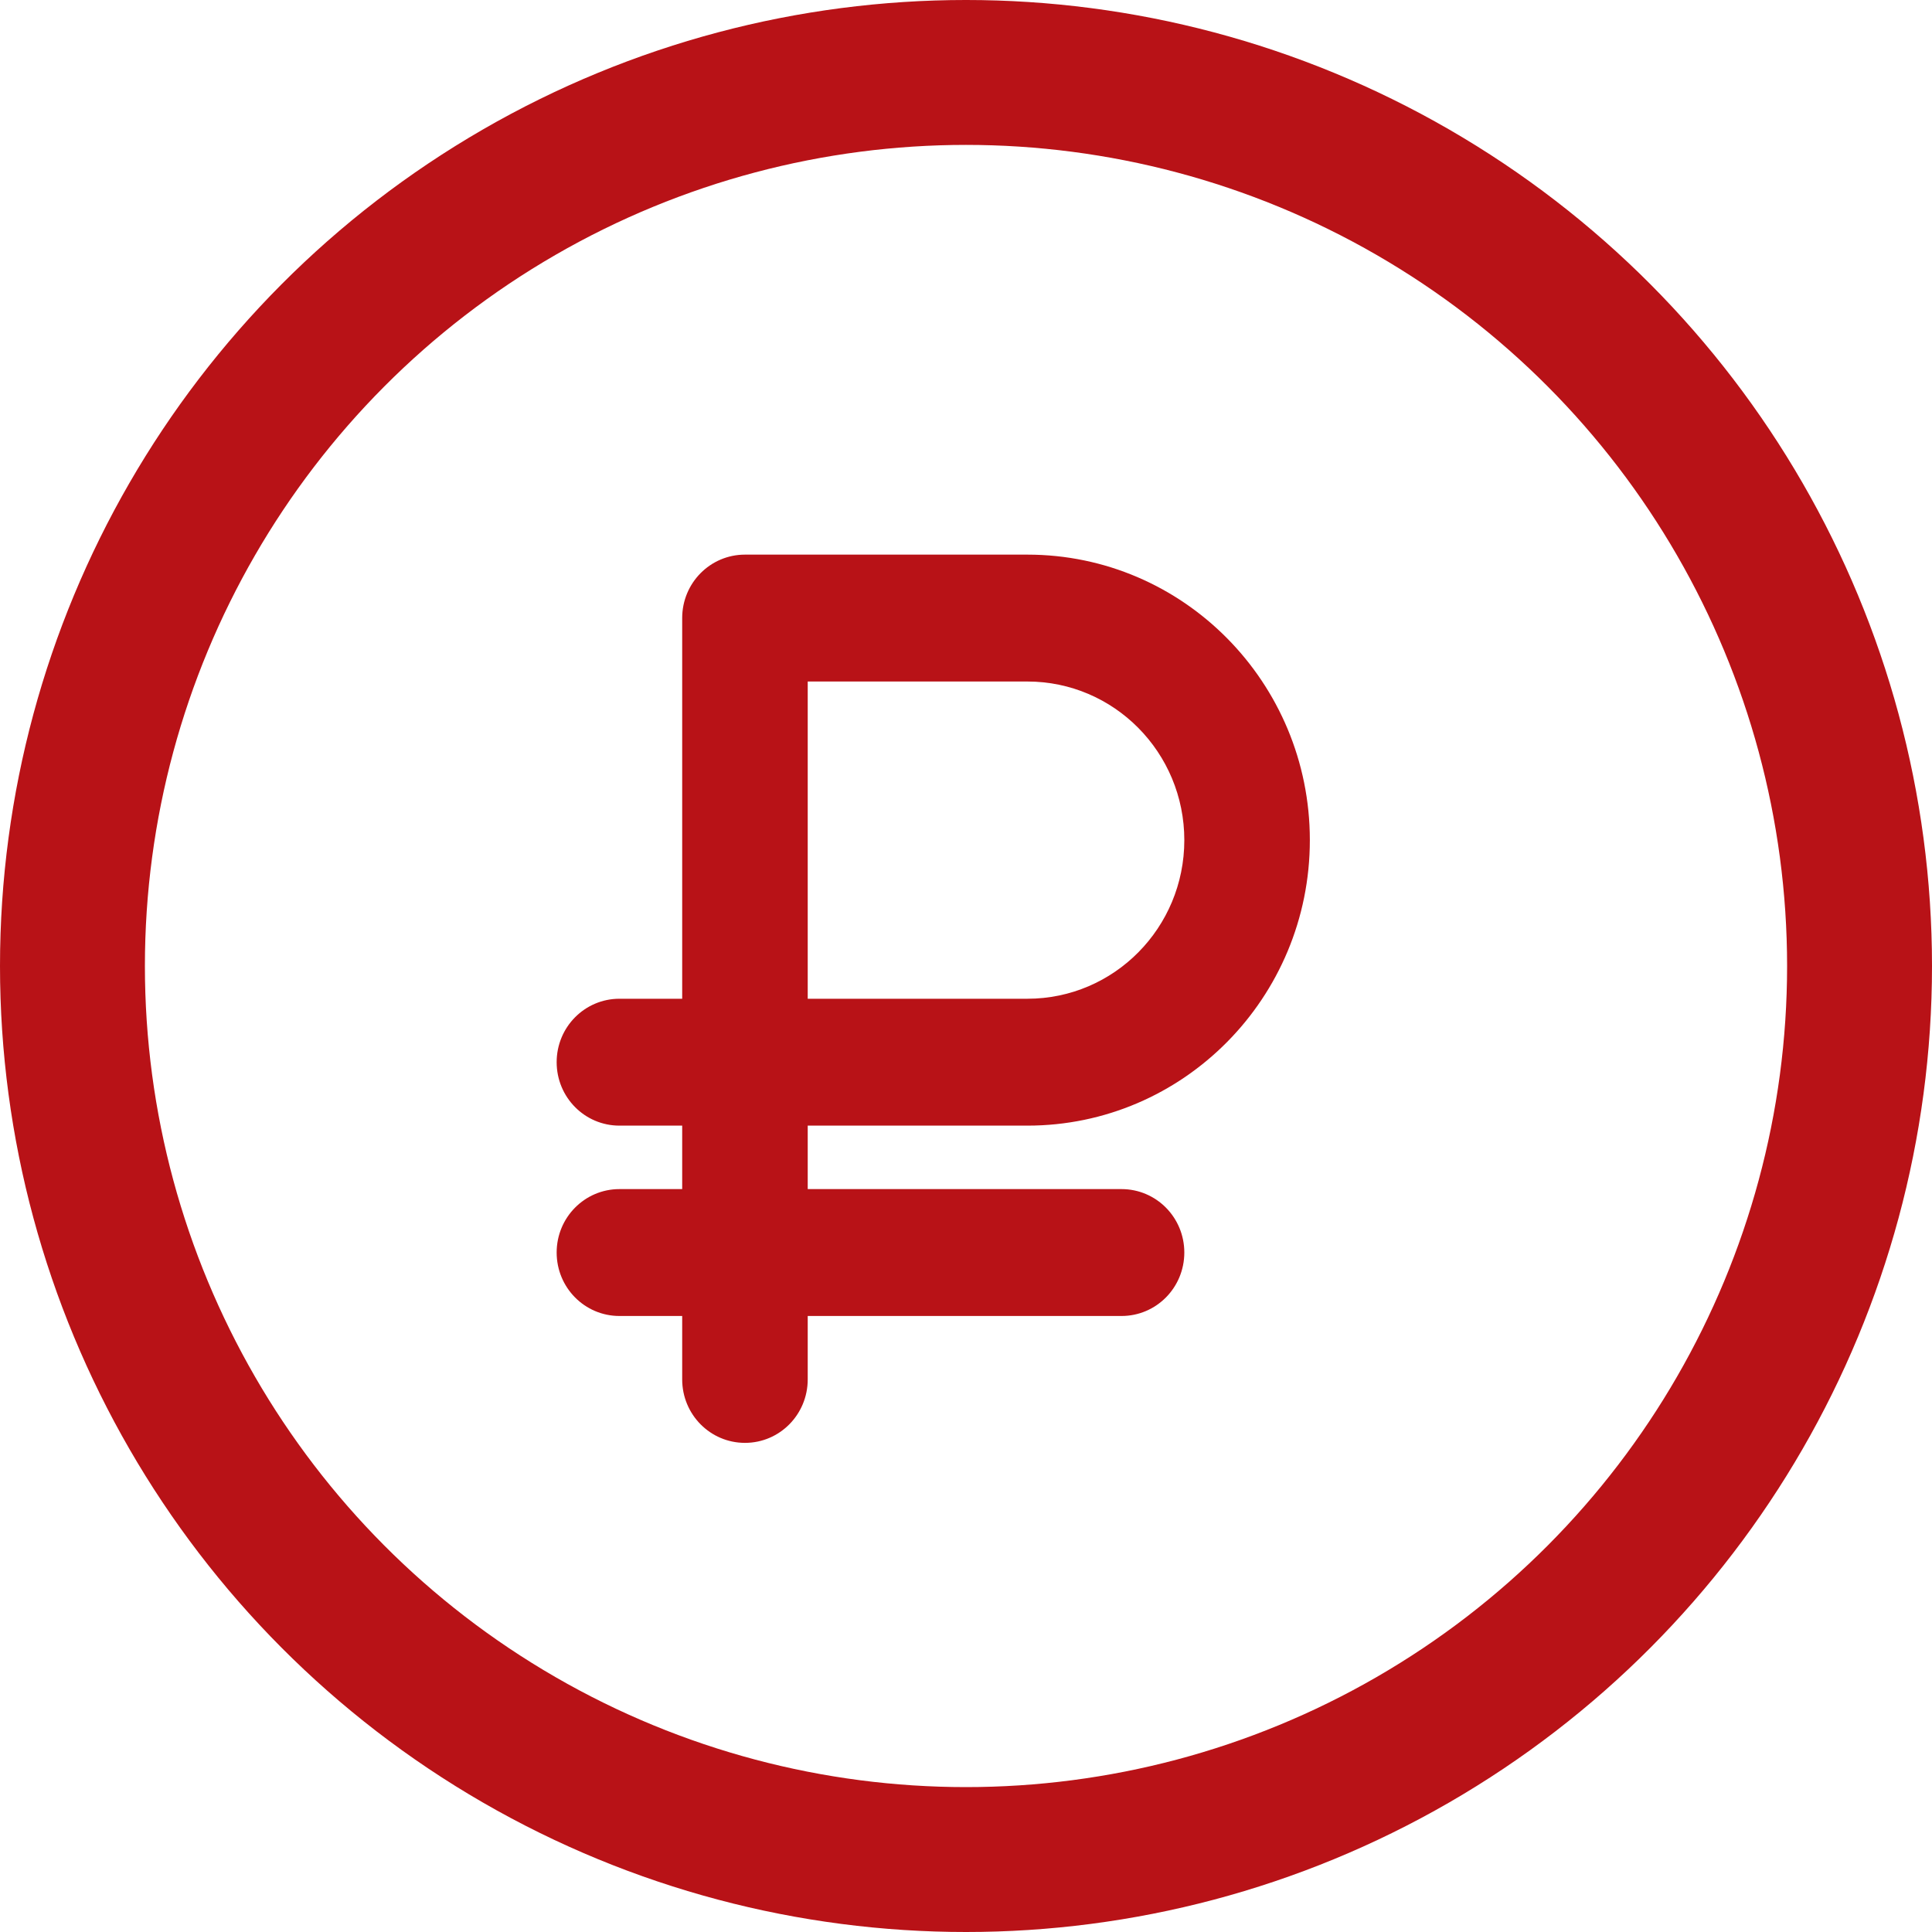 <svg width="40" height="40" viewBox="0 0 40 40" fill="none" xmlns="http://www.w3.org/2000/svg">
    <g clip-path="url(#clip0_826_2980)">
        <path d="M15.424 11.483C14.705 11.483 14.124 12.07 14.124 12.796V20.678H12.825C12.106 20.678 11.525 21.265 11.525 21.991C11.525 22.718 12.106 23.305 12.825 23.305H14.124V24.619H12.825C12.106 24.619 11.525 25.206 11.525 25.932C11.525 26.659 12.106 27.246 12.825 27.246H14.124V28.559C14.124 29.286 14.705 29.873 15.424 29.873C16.142 29.873 16.723 29.286 16.723 28.559V27.246H23.22C23.939 27.246 24.52 26.659 24.52 25.932C24.52 25.206 23.939 24.619 23.22 24.619H16.723V23.305H21.271C24.5 23.305 27.119 20.657 27.119 17.394C27.119 14.131 24.5 11.483 21.271 11.483H15.424ZM21.271 20.678H16.723V14.11H21.271C23.066 14.11 24.52 15.58 24.52 17.394C24.52 19.208 23.066 20.678 21.271 20.678Z" fill="#B81217"/>
    </g>
    <circle cx="20" cy="20" r="18.5" stroke="#B81217" stroke-width="3"/>
    <defs>
        <clipPath id="clip0_826_2980">
            <rect width="15.593" height="21.017" fill="white" transform="translate(11.525 10.169)"/>
        </clipPath>
    </defs>
</svg>
